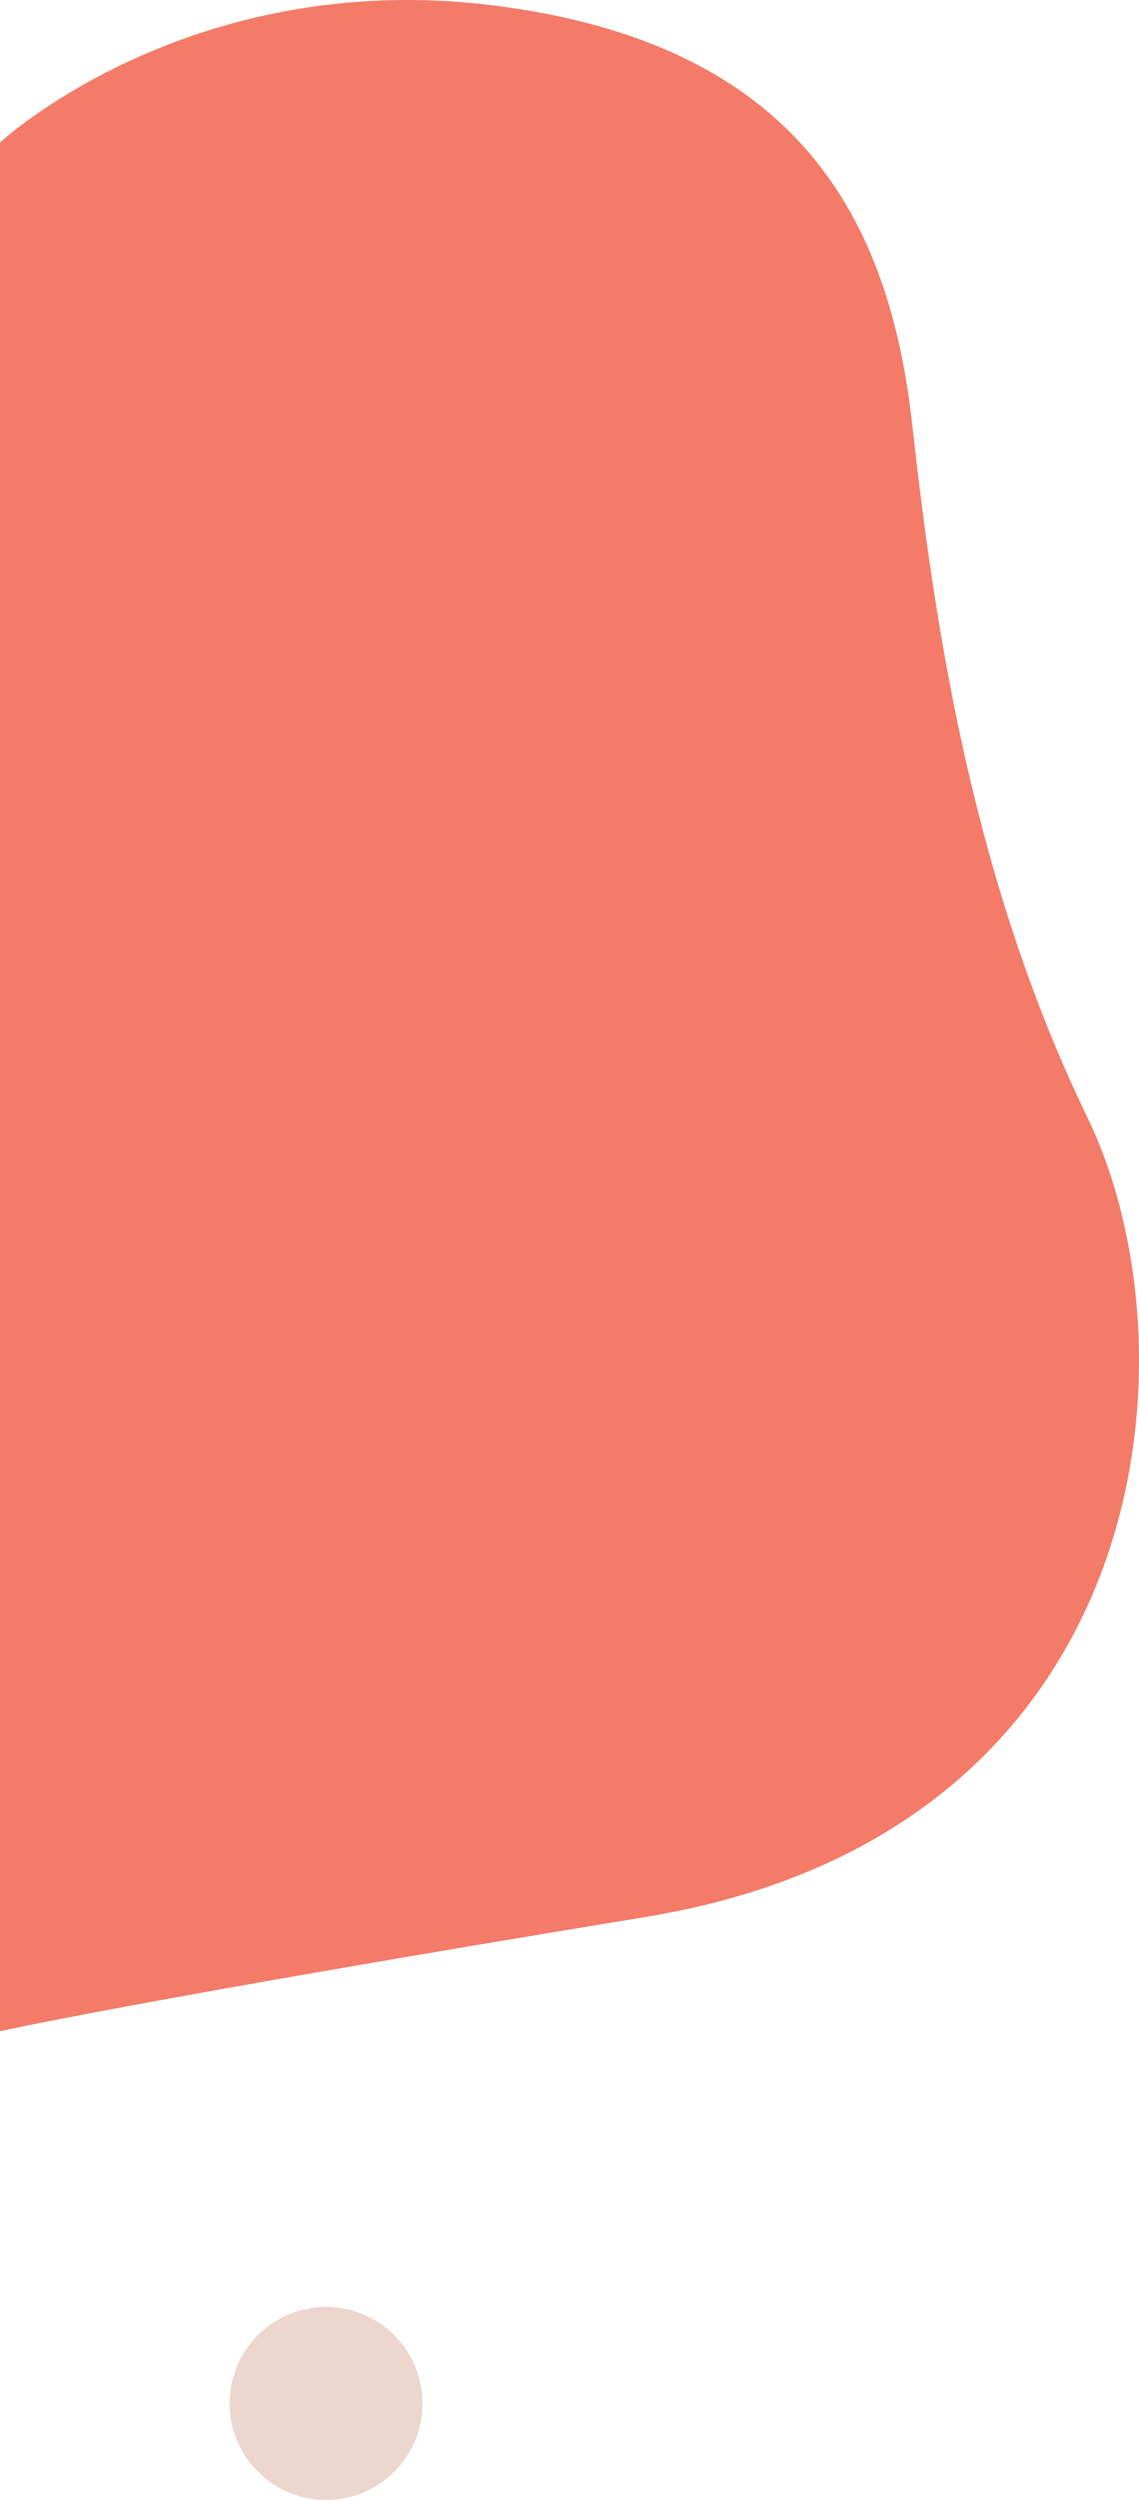 
<svg width="124px" height="272px" viewBox="0 0 124 272" version="1.1" xmlns="http://www.w3.org/2000/svg" xmlns:xlink="http://www.w3.org/1999/xlink">
  <defs>
    <polygon id="path-1" points="0 0 124 0 124 221 0 221"></polygon>
    <polygon id="path-3" points="0 0 21 0 21 21 0 21"></polygon>
  </defs>
  <g id="Page-1" stroke="none" stroke-width="1" fill="none" fill-rule="evenodd">
    <g id="MOBILE-NAV" transform="translate(-70, -744)">
      <g id="Group-3" opacity="0.777" transform="translate(70, 744)">
        <mask id="mask-2" fill="white">
          <use xlink:href="#path-1"></use>
        </mask>
        <g id="Clip-2"></g>
        <path d="M0,15.504 C0,15.504 20.534,-3.553 53.701,0.589 C86.868,4.732 96.818,23.791 99.305,46.163 C101.793,68.536 105.938,95.88 118.376,121.566 C130.813,147.254 125.838,199.456 70.284,208.571 C14.731,217.686 0,221 0,221 L0,15.504 Z" id="Fill-1" fill="#EF553C"></path>
      </g>
      <g id="Group-3" opacity="0.5" transform="translate(95, 995)">
        <mask id="mask-4" fill="white">
          <use xlink:href="#path-3"></use>
        </mask>
        <g id="Clip-2"></g>
        <path d="M0,10.5 C0,4.701 4.701,0 10.5,0 C16.299,0 21,4.701 21,10.5 C21,16.299 16.299,21 10.5,21 C4.701,21 0,16.299 0,10.5" id="Fill-1" fill="#DCAD9C"></path>
      </g>
    </g>
  </g>
</svg>